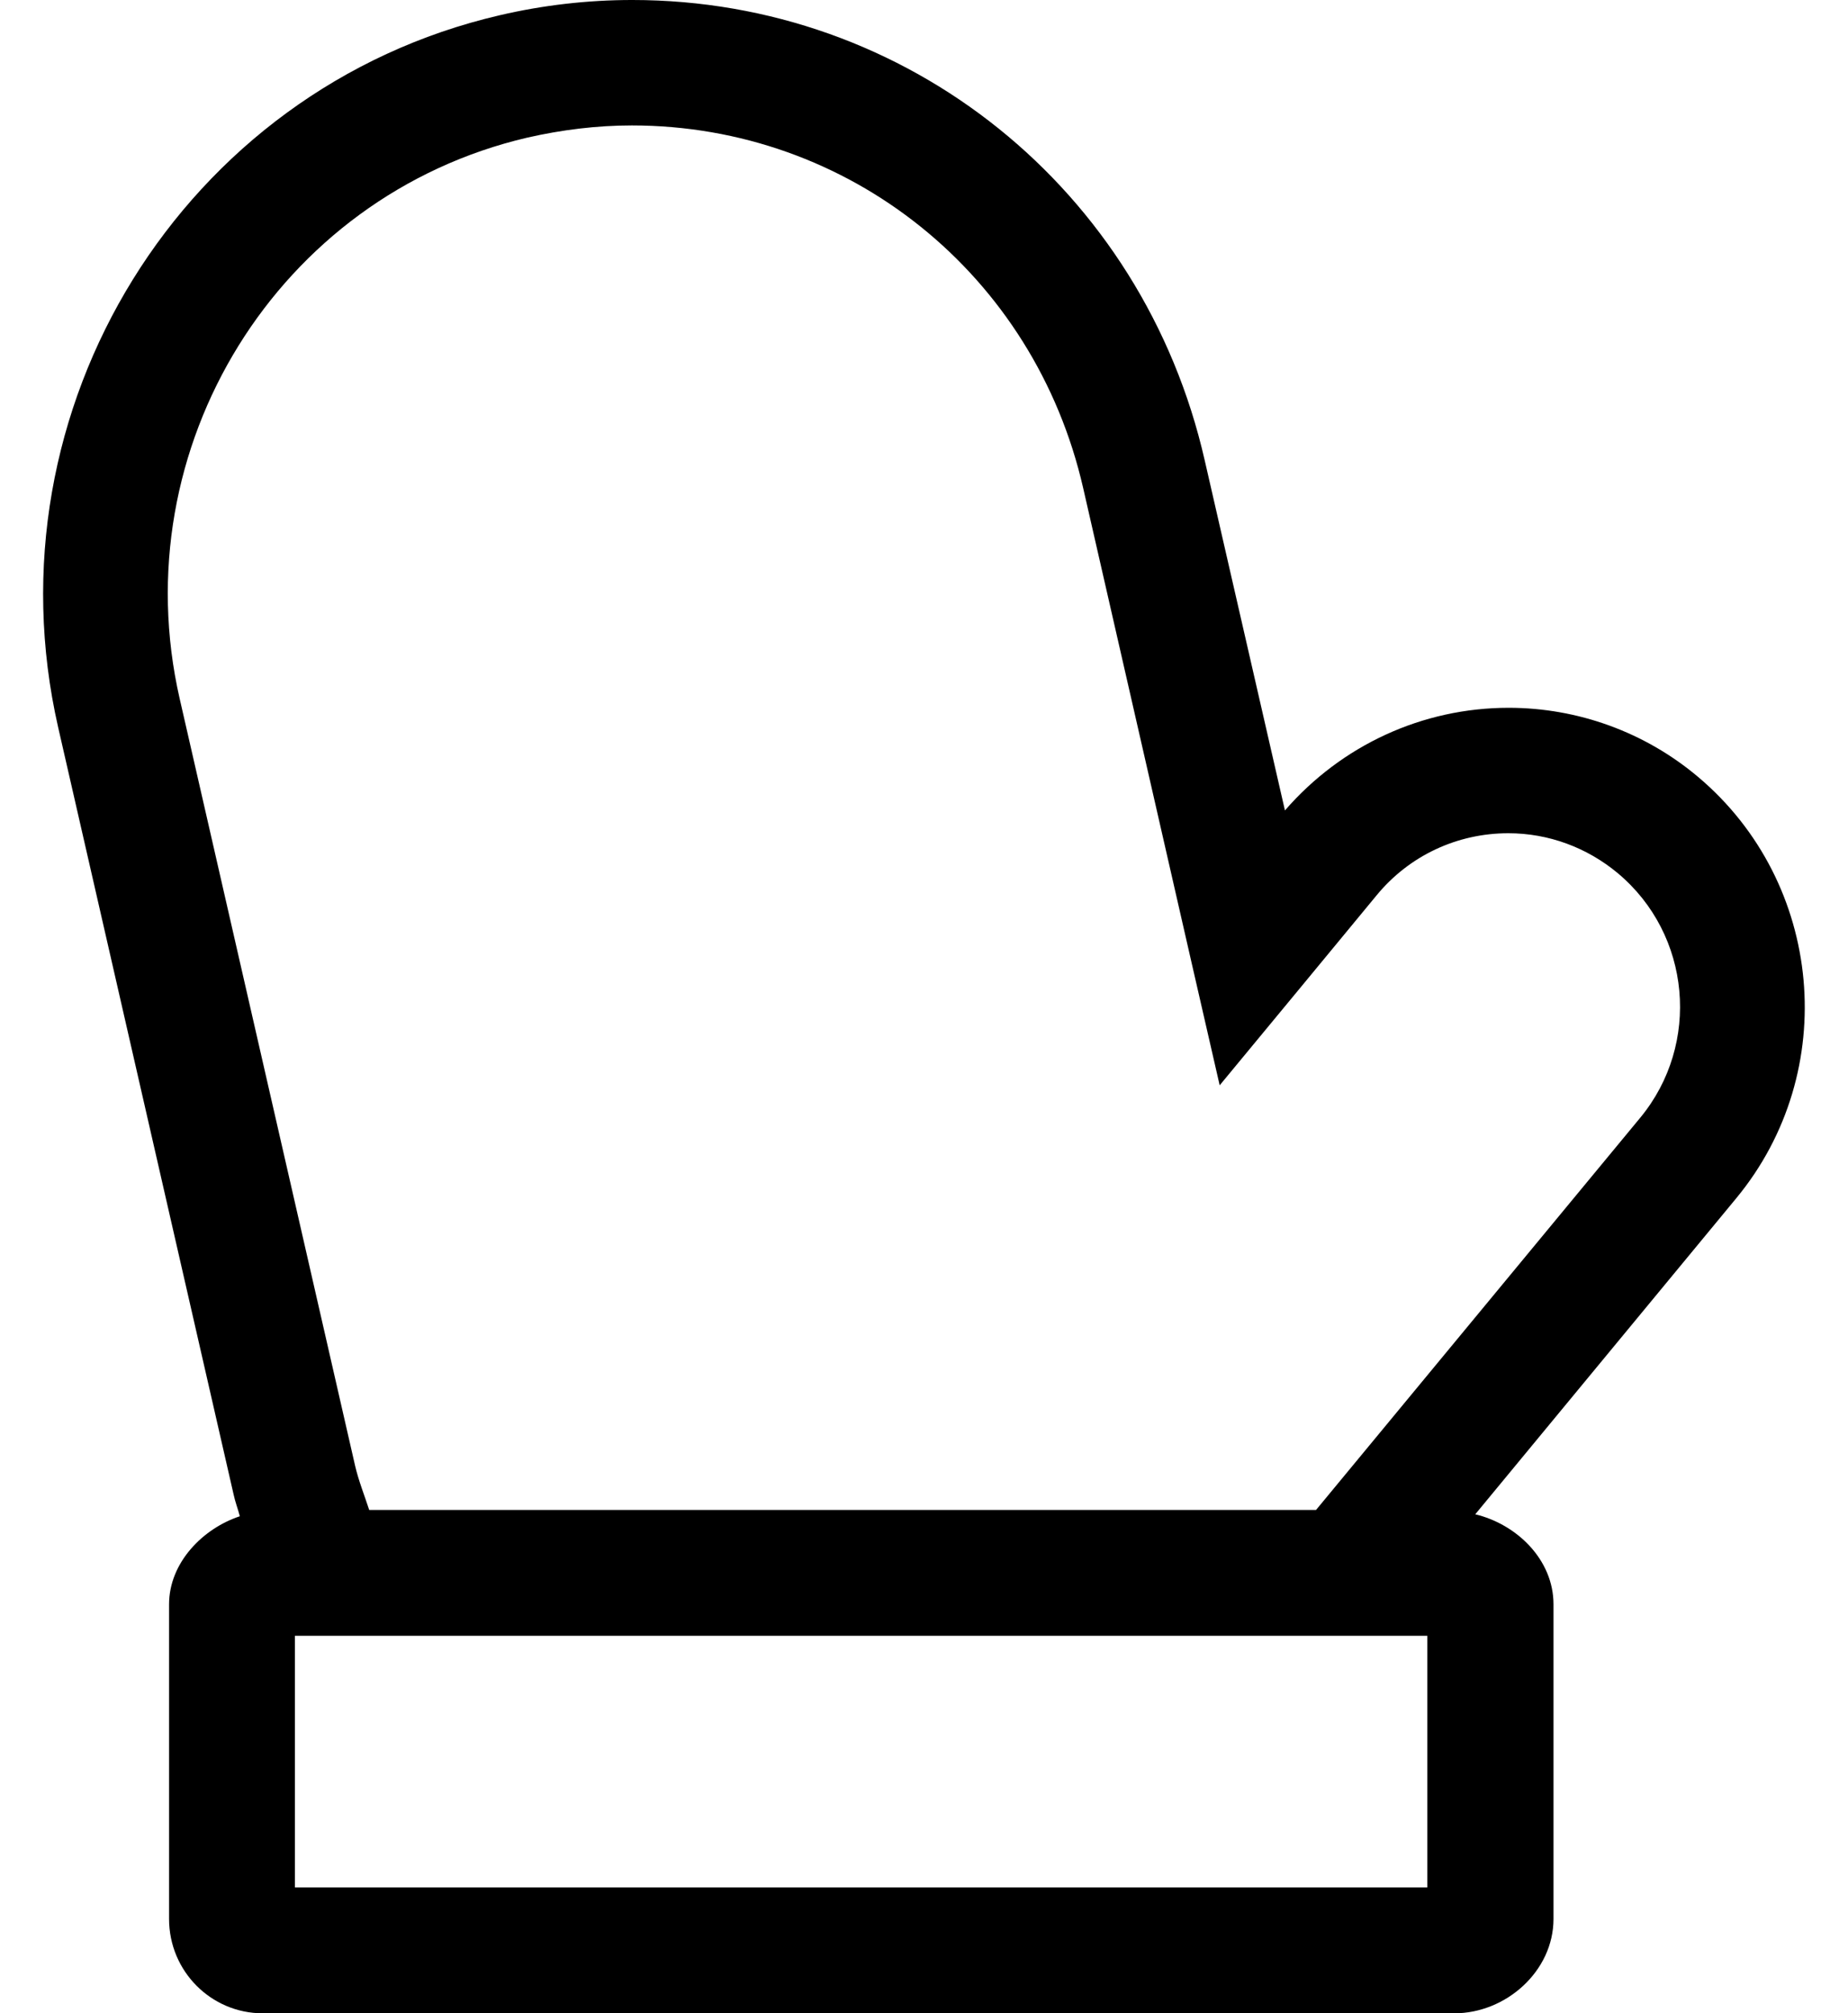 <?xml version="1.0" standalone="no"?>
<!DOCTYPE svg PUBLIC "-//W3C//DTD SVG 1.1//EN" "http://www.w3.org/Graphics/SVG/1.1/DTD/svg11.dtd" >
<svg xmlns="http://www.w3.org/2000/svg" xmlns:xlink="http://www.w3.org/1999/xlink" version="1.1" viewBox="-11 0 470 512">
   <path fill="currentColor"
d="M420.9 197.6c31.899 26.9 36.3 74.9 9.699 107.101l-66.399 80.399c10.5 2.5 19.899 11.5 19.899 22.9v80c0 13.3 -12.1 24 -25.199 24h-303.101c-13.1 0 -23.8 -10.7 -23.8 -24v-80c0 -10.6 8.6 -19.3 18 -22.4
c-0.5 -1.899 -1.2 -3.699 -1.6 -5.6l-44.601 -195c-18.5 -81.1 31.8 -162.4 112.2 -181.1c11.1 -2.601 22.5 -3.9 33.8 -3.9c70 0 129.9 48.1 145.601 117.1l20.399 89c14.4 -16.6 35 -26.1 56.9 -26.1
c17.6 0 34.7 6.2 48.2 17.6zM352 480v-64h-288v64h288zM406.2 284.2c15.399 -18.7 12.899 -46.5 -5.7 -62.101c-7.9 -6.6 -17.7 -10.199 -27.9 -10.199c-13 0 -25.199 5.699 -33.5 15.8l-19.399 23.5l-20.5 24.8
l-7.2 -31.4l-27.5 -120.399c-12.4 -54.4 -59.6 -92.3 -114.8 -92.3c-8.9 0 -17.8 1.1 -26.601 3.1c-63.399 14.8 -103 78.8 -88.399 142.7l44.6 195c0.9 3.899 2.4 7.6 3.601 11.3h240.8z" />
</svg>
